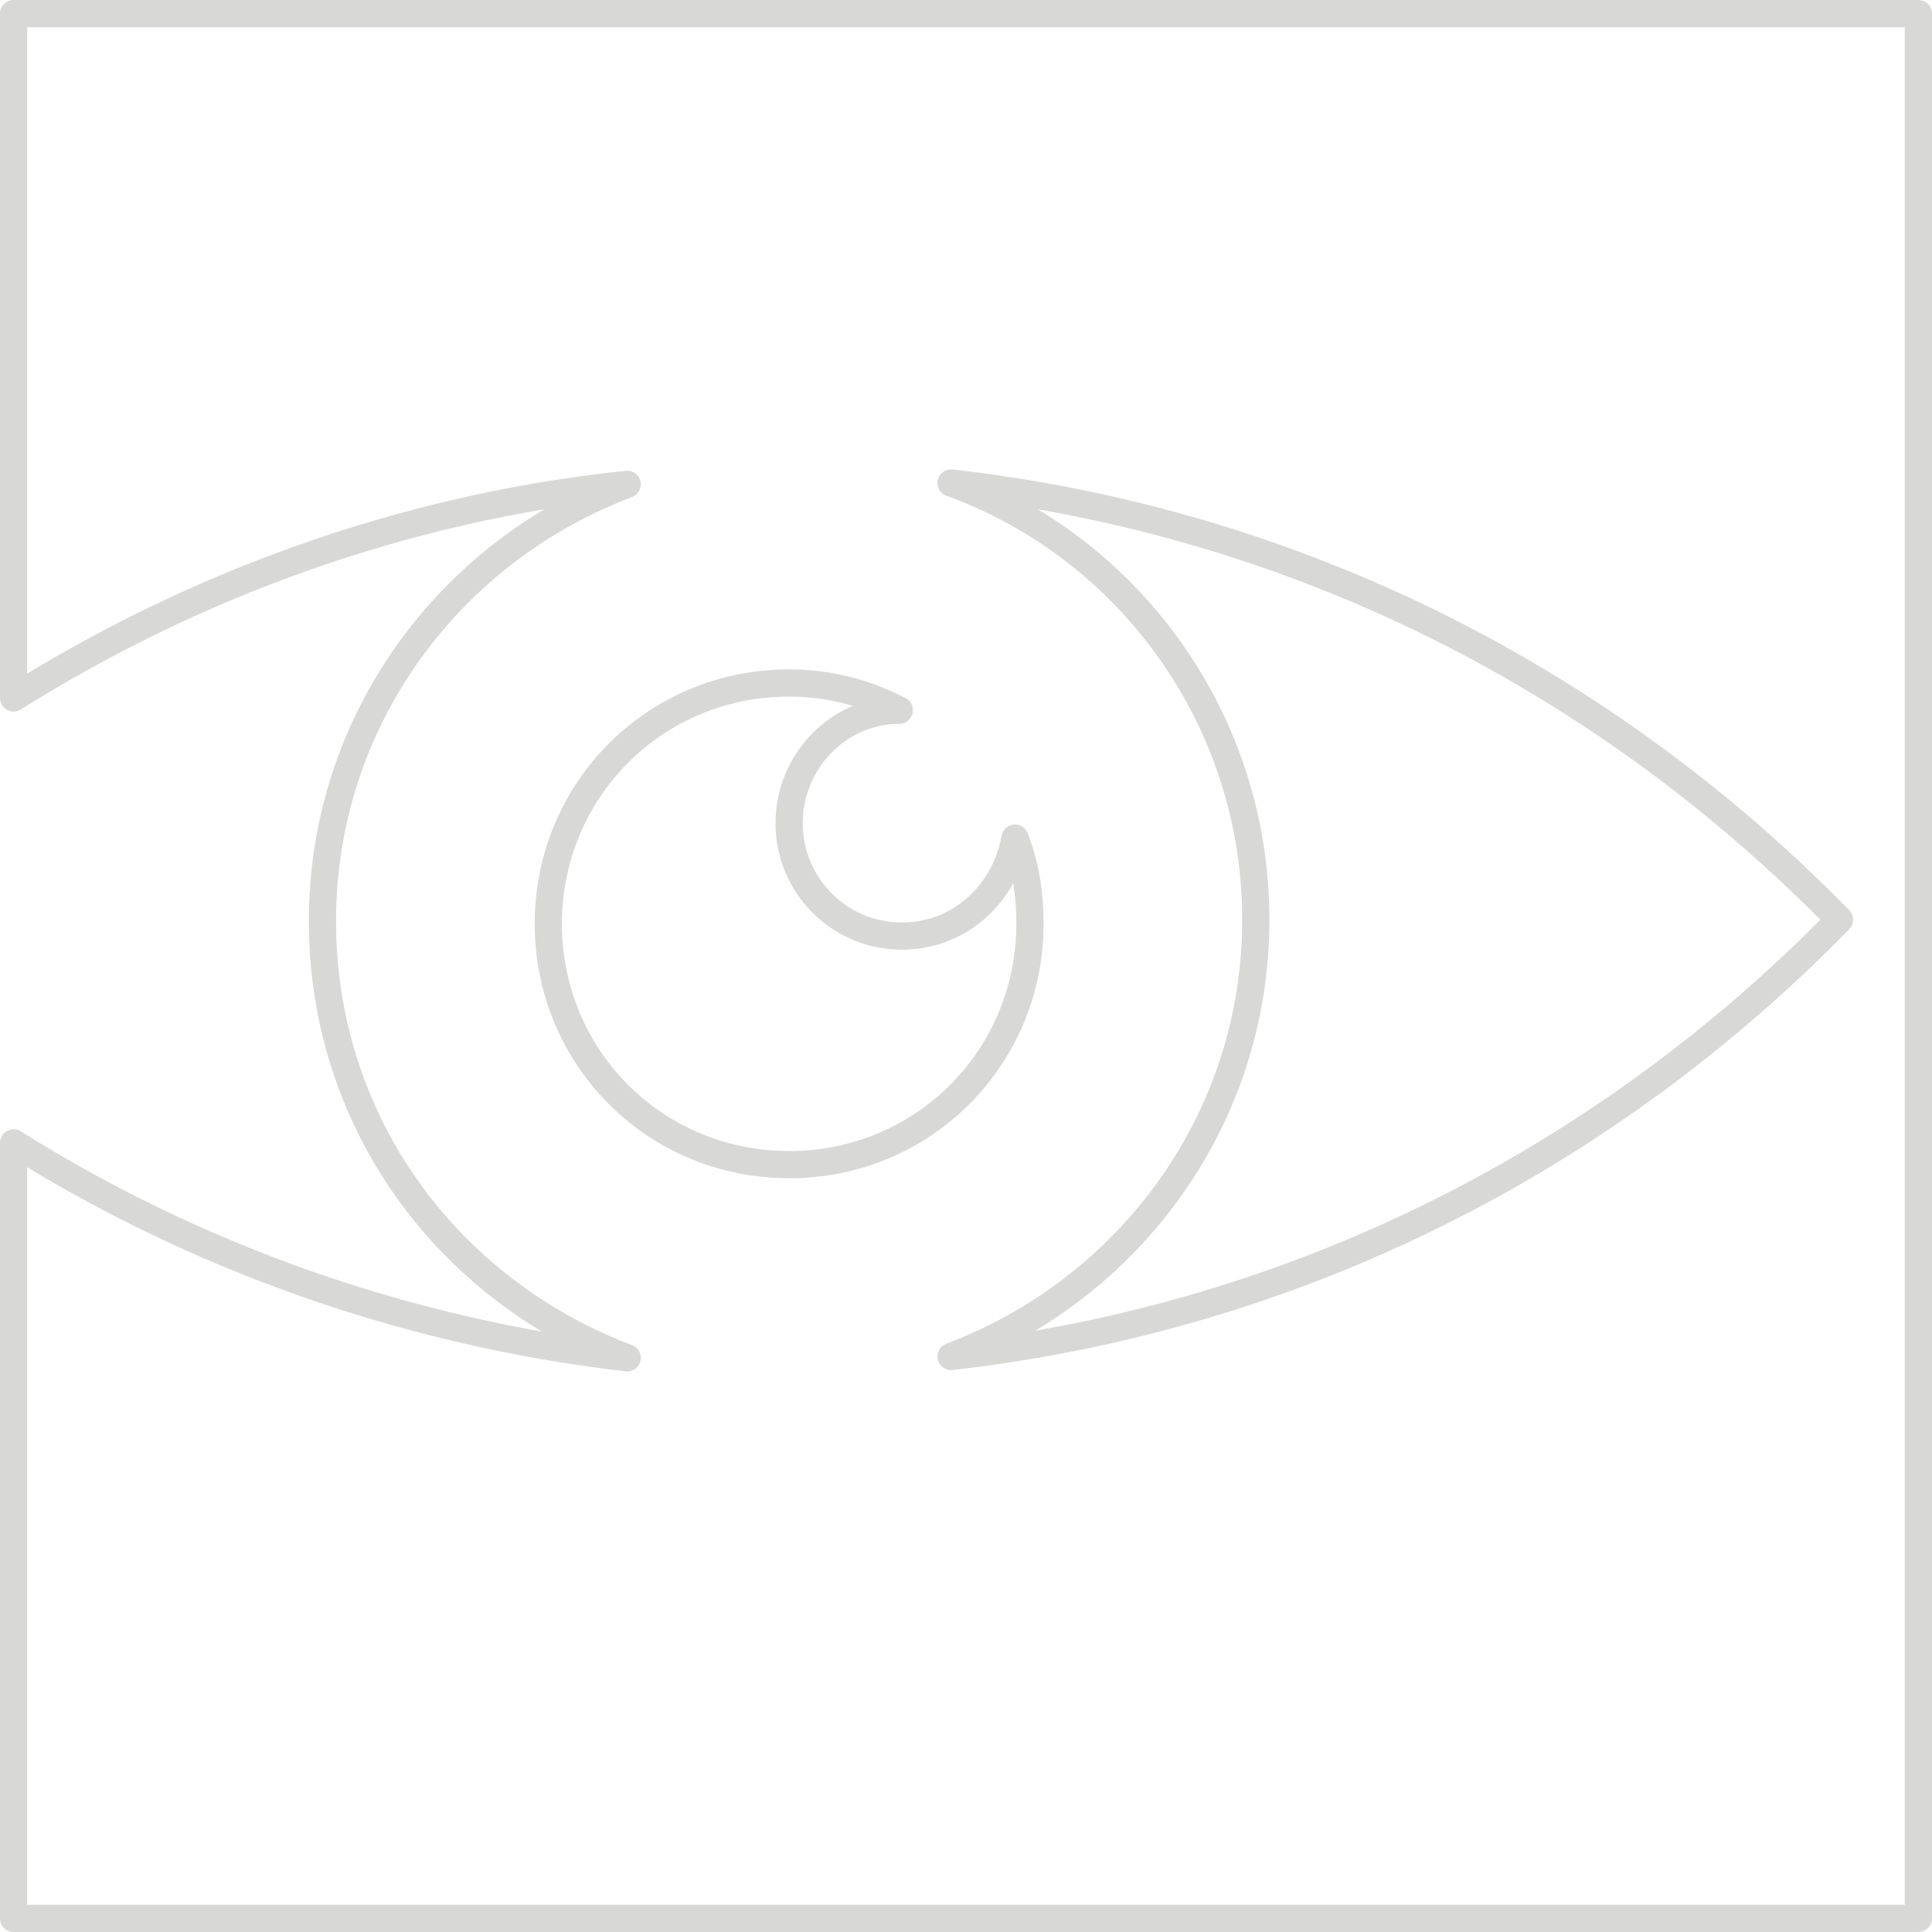 <?xml version="1.0" encoding="UTF-8"?> <!-- Generator: Adobe Illustrator 25.2.0, SVG Export Plug-In . SVG Version: 6.00 Build 0) --> <svg xmlns="http://www.w3.org/2000/svg" xmlns:xlink="http://www.w3.org/1999/xlink" id="Layer_1" x="0px" y="0px" viewBox="0 0 142 142" style="enable-background:new 0 0 142 142;" xml:space="preserve"> <style type="text/css"> .st0{fill:none;stroke:#D8D8D7;stroke-width:2;stroke-linejoin:round;stroke-miterlimit:10;} </style> <path class="st0" d="M1,1v50.3c13.2-8.3,28.7-14,45.1-15.7c-13,4.9-22.4,17.3-22.4,32.1s9.2,27.1,22.4,32.1 C29.7,97.9,14.2,92.3,1,84v57h140V1H1z M69.9,99.7c13-4.9,22.4-17.3,22.4-32.1s-9.4-27.4-22.4-32.1c25.6,2.9,48.2,14.6,65.3,32.1 C118.1,85.1,95.5,96.8,69.9,99.7z"></path> <path class="st0" d="M74.6,61.6c-0.7,4-4,7.2-8.3,7.2c-4.7,0-8.3-3.8-8.3-8.3s3.6-8.3,8.1-8.3c-2.5-1.3-5.2-2-8.1-2 c-9.9,0-17.7,7.9-17.7,17.7S48.1,85.6,58,85.6s17.7-7.9,17.7-17.7C75.7,65.4,75.3,63.4,74.6,61.6z"></path> </svg> 